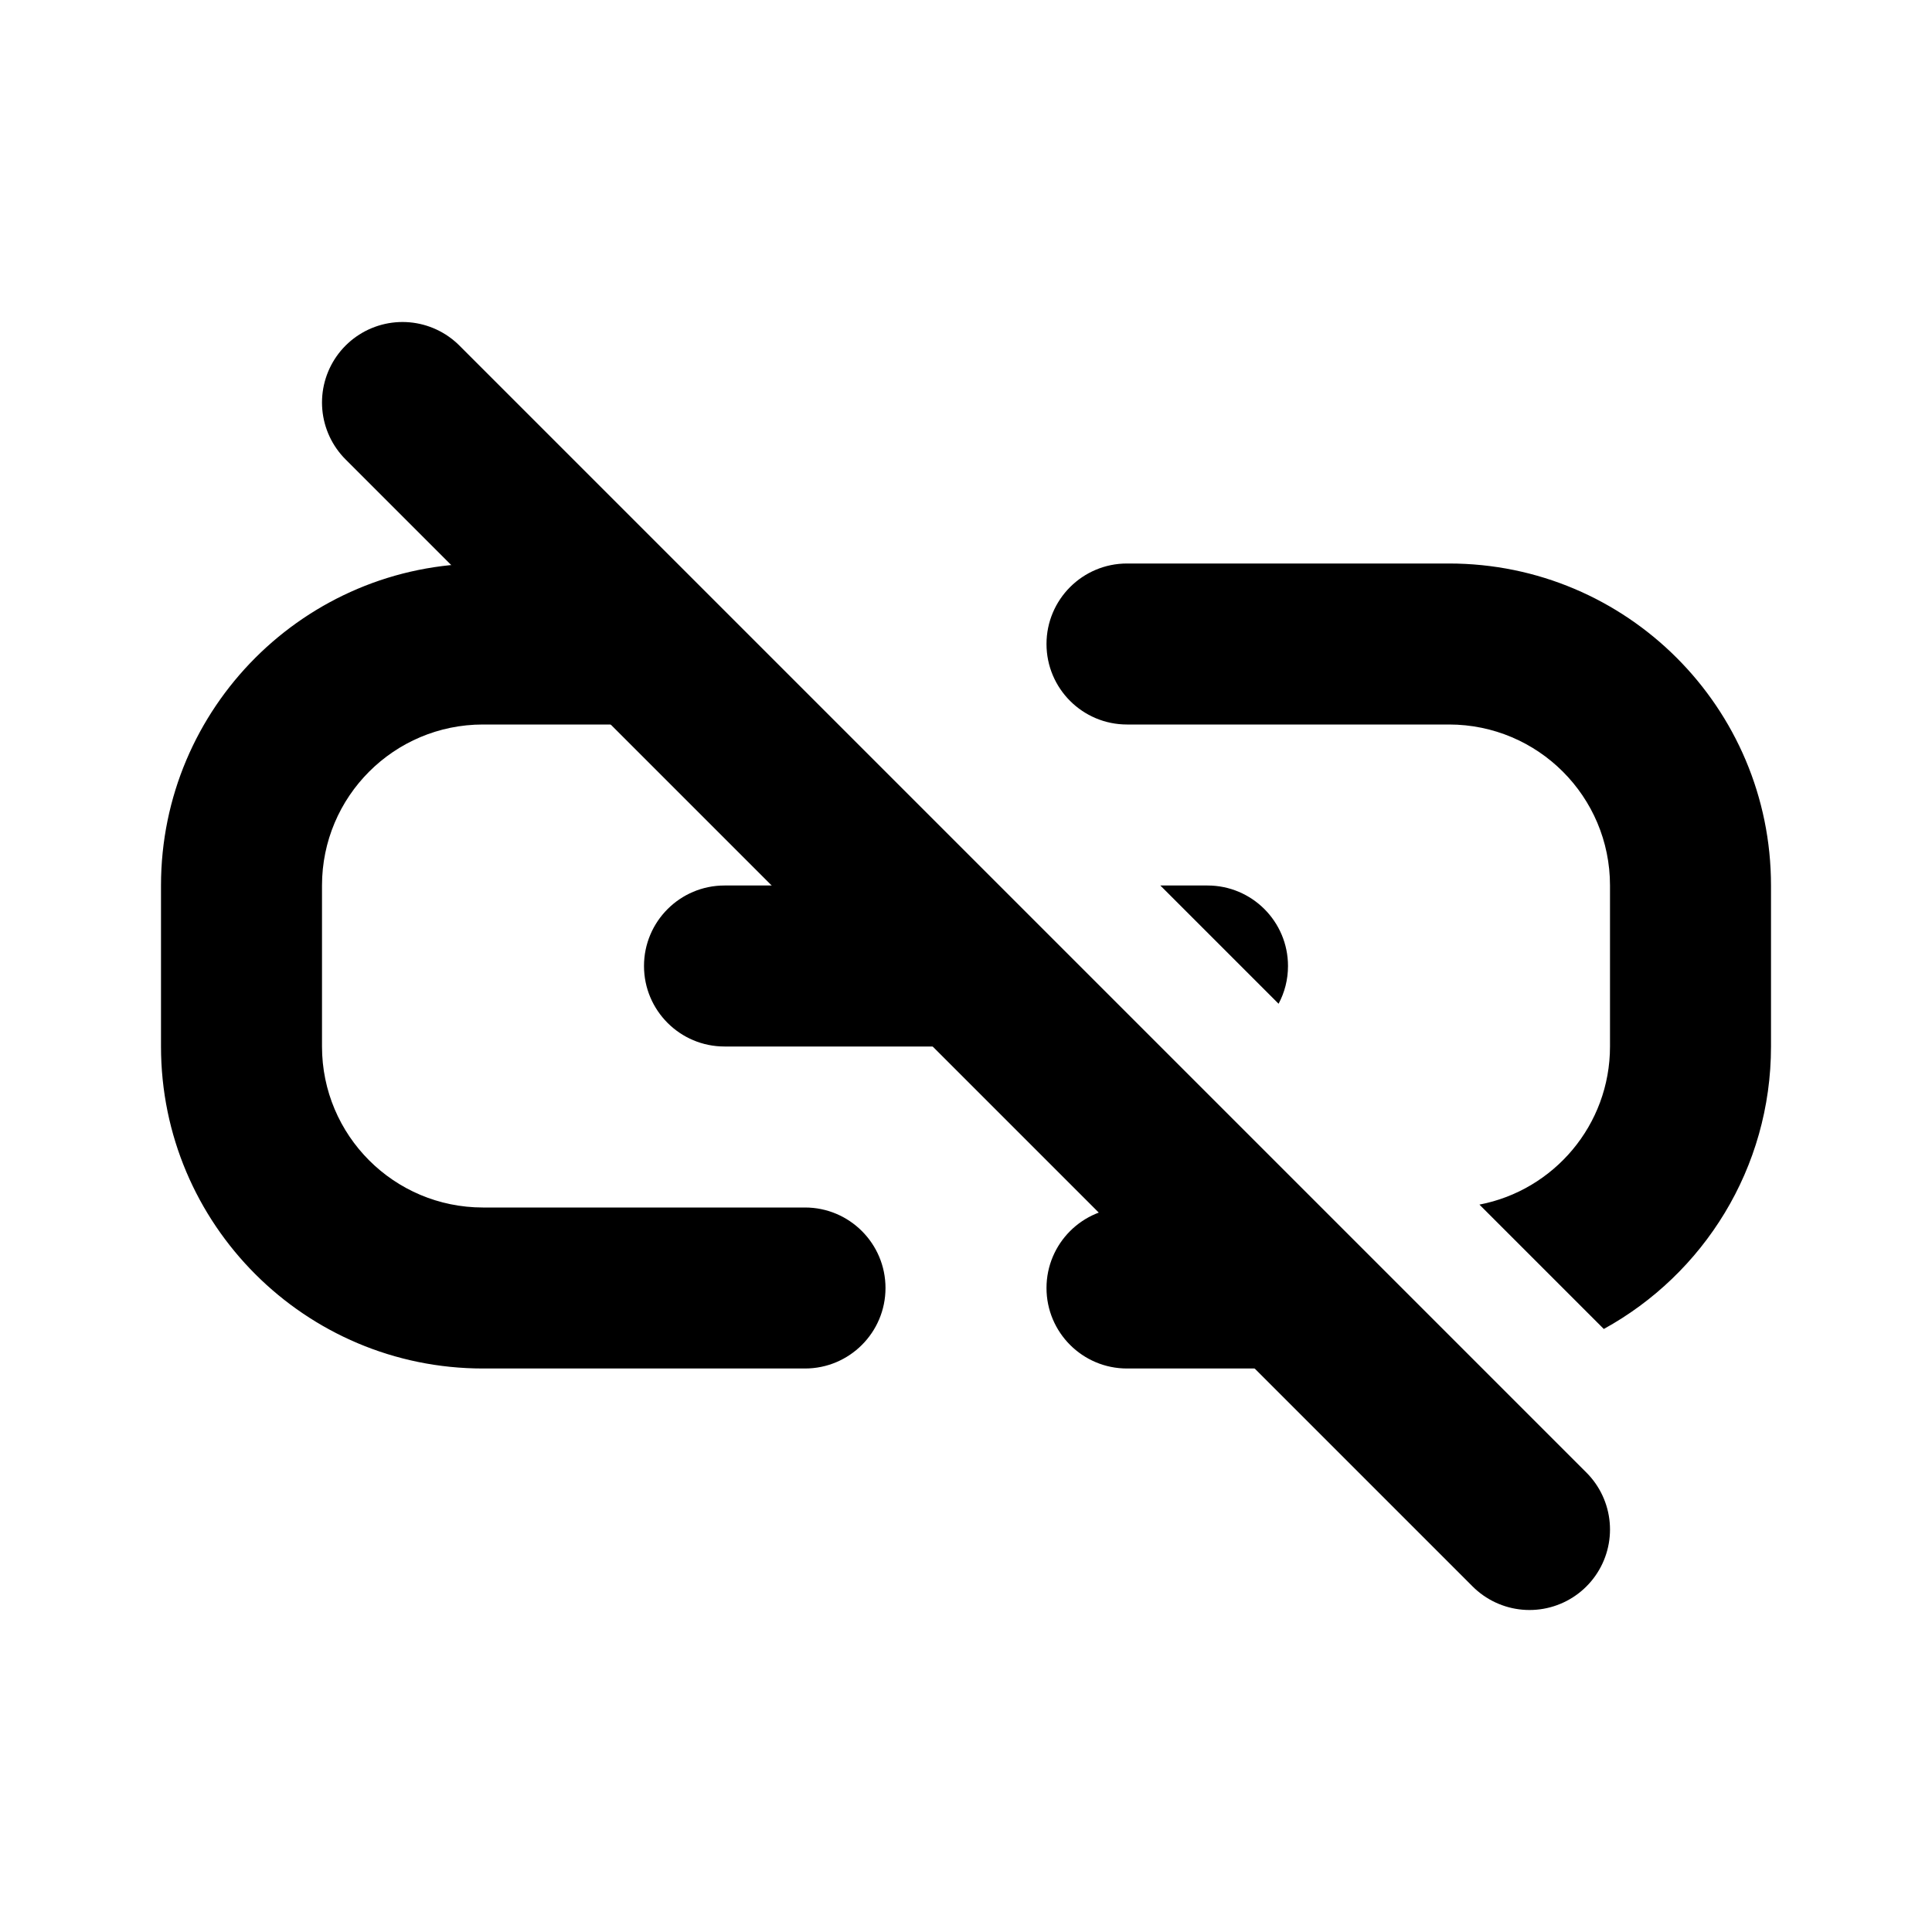 <?xml version="1.0" encoding="utf-8"?>
<svg width="800px" height="800px" viewBox="0 0 24 24" fill="none" xmlns="http://www.w3.org/2000/svg">
<path d="M5 5L19 19" stroke="#000000" stroke-width="2" stroke-linecap="round" stroke-linejoin="round"/>
<path fill-rule="evenodd" clip-rule="evenodd" d="M7.586 7H7H6C3.791 7 2 8.791 2 11V13C2 15.209 3.791 17 6 17H7H9H10C10.552 17 11 16.552 11 16C11 15.448 10.552 15 10 15H9H7H6C4.895 15 4 14.105 4 13V11C4 9.895 4.895 9 6 9H7H9H9.586L7.586 7ZM11.586 11H9C8.448 11 8 11.448 8 12C8 12.552 8.448 13 9 13H13.586L11.586 11ZM15.586 15H15H14C13.448 15 13 15.448 13 16C13 16.552 13.448 17 14 17H15H17H17.586L15.586 15ZM19.923 16.509L18.378 14.964C19.302 14.787 20 13.975 20 13V11C20 9.895 19.105 9 18 9H17H15H14C13.448 9 13 8.552 13 8C13 7.448 13.448 7 14 7H15H17H18C20.209 7 22 8.791 22 11V13C22 14.512 21.161 15.829 19.923 16.509ZM15.883 12.469L14.414 11H15C15.552 11 16 11.448 16 12C16 12.169 15.958 12.329 15.883 12.469Z" fill="#000000"/>
</svg>